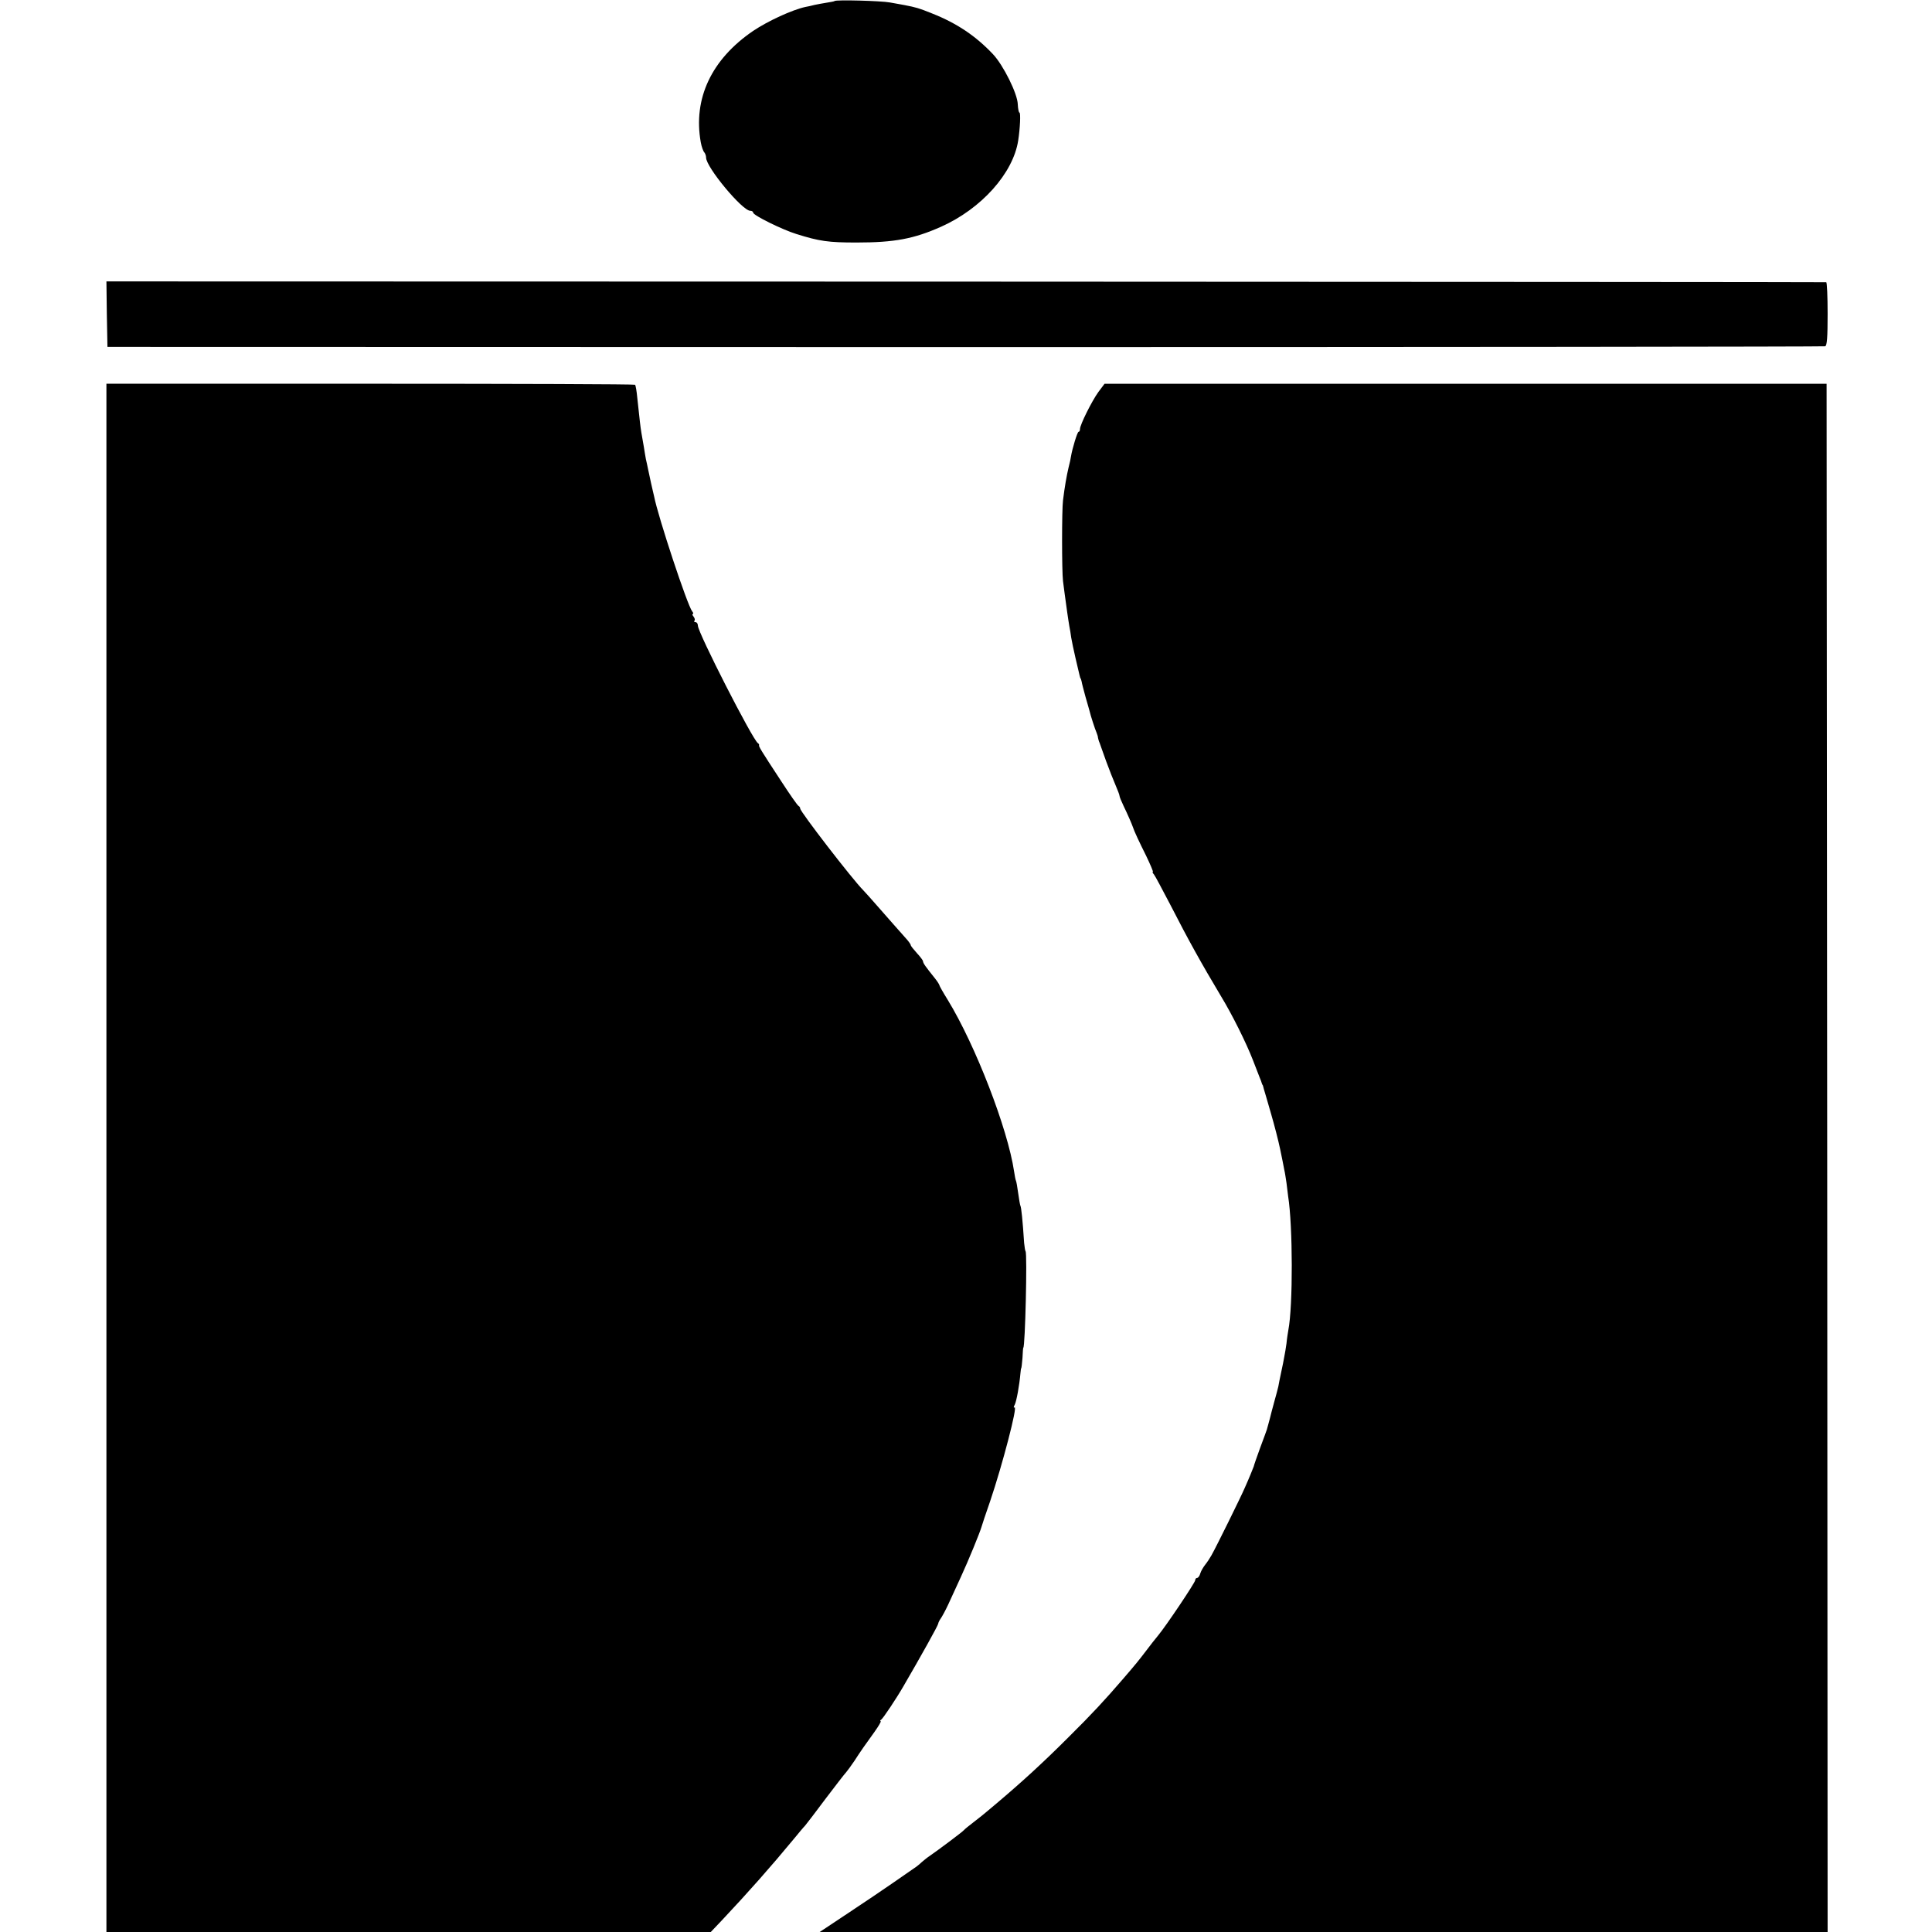 <?xml version="1.0" standalone="no"?>
<!DOCTYPE svg PUBLIC "-//W3C//DTD SVG 20010904//EN"
 "http://www.w3.org/TR/2001/REC-SVG-20010904/DTD/svg10.dtd">
<svg version="1.0" xmlns="http://www.w3.org/2000/svg"
 width="944pt" height="944pt" viewBox="0 0 944 944"
 preserveAspectRatio="xMidYMid meet">
<g transform="translate(0,944) scale(0.1,-0.1)"
fill="#000000" stroke="none">
<path d="M4078 9435 c-2 -2 -19 -5 -38 -8 -19 -3 -46 -8 -60 -11 -14 -4 -34
-8 -45 -10 -64 -14 -182 -68 -255 -117 -204 -139 -294 -331 -256 -544 4 -22
12 -44 17 -49 5 -6 9 -17 9 -26 0 -47 177 -260 216 -260 8 0 14 -4 14 -9 0
-13 142 -83 210 -104 114 -36 158 -42 295 -42 186 0 280 18 413 77 197 88 352
261 377 421 9 58 13 137 6 137 -3 0 -7 18 -8 40 -1 52 -71 192 -121 245 -84
89 -176 151 -297 199 -67 27 -79 30 -135 41 -14 2 -46 9 -72 13 -42 8 -263 14
-270 7z"/>
<path d="M522 7905 l3 -160 4190 -1 c2305 0 4196 2 4203 4 9 3 12 44 12 158 0
85 -3 155 -7 155 -5 1 -1897 2 -4206 3 l-4197 1 2 -160z"/>
<path d="M520 3783 l0 -3783 1477 0 1476 0 56 59 c126 134 236 258 350 396 23
28 47 57 55 65 7 8 52 67 99 130 48 63 93 122 101 130 7 8 25 33 40 55 33 51
52 78 99 143 20 28 34 52 30 52 -4 0 -3 4 3 8 9 6 74 103 109 164 85 146 168
295 169 304 1 7 7 18 12 25 6 8 23 39 37 69 14 30 42 91 62 135 37 80 93 217
101 245 2 8 21 65 42 125 60 177 136 469 119 458 -5 -3 -5 3 1 13 9 18 23 96
28 154 1 14 3 25 4 25 1 0 4 23 6 50 1 28 3 50 4 50 9 0 20 462 11 471 -2 2
-5 21 -7 41 -7 109 -14 175 -18 181 -2 4 -7 32 -11 62 -4 30 -9 58 -11 61 -2
4 -6 24 -9 45 -31 209 -189 617 -324 838 -23 37 -41 69 -41 72 0 3 -10 19 -22
34 -45 56 -58 74 -58 83 0 4 -13 22 -30 40 -16 18 -30 35 -30 39 0 4 -12 21
-28 38 -15 17 -40 45 -55 62 -15 17 -51 58 -80 91 -29 33 -59 67 -68 76 -54
54 -309 385 -309 400 0 5 -4 11 -8 13 -5 2 -42 55 -83 118 -103 157 -113 174
-110 179 1 2 -1 7 -6 10 -27 19 -293 540 -293 574 0 9 -5 17 -12 17 -6 0 -8 3
-5 7 4 3 2 12 -4 20 -6 7 -8 13 -4 13 4 0 3 6 -3 13 -23 28 -167 463 -186 562
-3 11 -9 40 -15 65 -5 25 -12 56 -15 70 -3 14 -7 35 -10 46 -2 12 -7 39 -10
60 -4 22 -9 53 -12 69 -5 30 -8 58 -20 170 -3 33 -8 62 -11 65 -2 3 -585 5
-1294 5 l-1289 0 0 -3782z"/>
<path d="M5367 7525 c-33 -46 -90 -161 -90 -181 0 -8 -3 -14 -7 -14 -6 0 -31
-83 -37 -120 -1 -8 -6 -33 -12 -55 -9 -38 -19 -94 -27 -160 -6 -46 -6 -345 0
-394 5 -42 9 -68 21 -156 3 -23 8 -52 10 -65 3 -14 7 -39 9 -55 3 -17 12 -62
21 -100 9 -39 18 -77 20 -85 2 -8 4 -15 5 -15 1 0 3 -7 5 -15 1 -8 10 -42 19
-75 10 -33 18 -64 20 -70 4 -19 27 -90 34 -105 3 -8 7 -19 7 -25 1 -5 4 -17 8
-25 3 -8 17 -49 32 -90 15 -41 36 -94 46 -117 10 -24 19 -46 19 -51 0 -5 9
-27 20 -50 18 -37 40 -87 45 -102 7 -22 32 -75 65 -141 21 -44 36 -79 33 -79
-3 0 -1 -6 5 -12 6 -7 41 -74 80 -148 89 -174 152 -287 247 -446 55 -90 125
-231 157 -314 14 -36 29 -74 33 -85 5 -11 9 -23 10 -27 2 -5 3 -9 5 -10 1 -2
3 -10 5 -18 3 -8 18 -62 35 -120 17 -58 37 -136 45 -175 8 -38 17 -83 20 -100
4 -16 8 -46 11 -65 2 -19 6 -48 8 -65 23 -143 24 -536 1 -654 -2 -12 -7 -42
-9 -65 -3 -22 -8 -52 -11 -66 -2 -14 -9 -47 -15 -75 -6 -27 -12 -59 -14 -70
-3 -11 -11 -45 -20 -75 -8 -30 -18 -66 -21 -80 -6 -24 -9 -32 -15 -55 -2 -5
-16 -46 -33 -90 -16 -44 -30 -84 -31 -90 -2 -5 -9 -23 -16 -40 -7 -16 -19 -46
-28 -65 -16 -38 -140 -290 -163 -330 -8 -14 -21 -34 -30 -45 -9 -11 -20 -30
-24 -42 -3 -13 -11 -23 -16 -23 -5 0 -9 -5 -9 -11 0 -11 -142 -223 -182 -271
-13 -16 -39 -48 -58 -74 -40 -52 -46 -60 -115 -140 -88 -102 -147 -166 -266
-284 -123 -123 -226 -217 -349 -321 -19 -16 -42 -35 -50 -42 -8 -7 -35 -29
-60 -48 -25 -19 -47 -37 -50 -41 -6 -8 -129 -100 -170 -128 -12 -8 -29 -22
-38 -30 -8 -8 -25 -22 -38 -30 -12 -8 -58 -40 -101 -70 -43 -30 -141 -96 -218
-147 l-140 -93 2463 0 2462 0 -2 3782 -3 3783 -1764 0 -1764 0 -30 -40z"/>
</g>
</svg>
